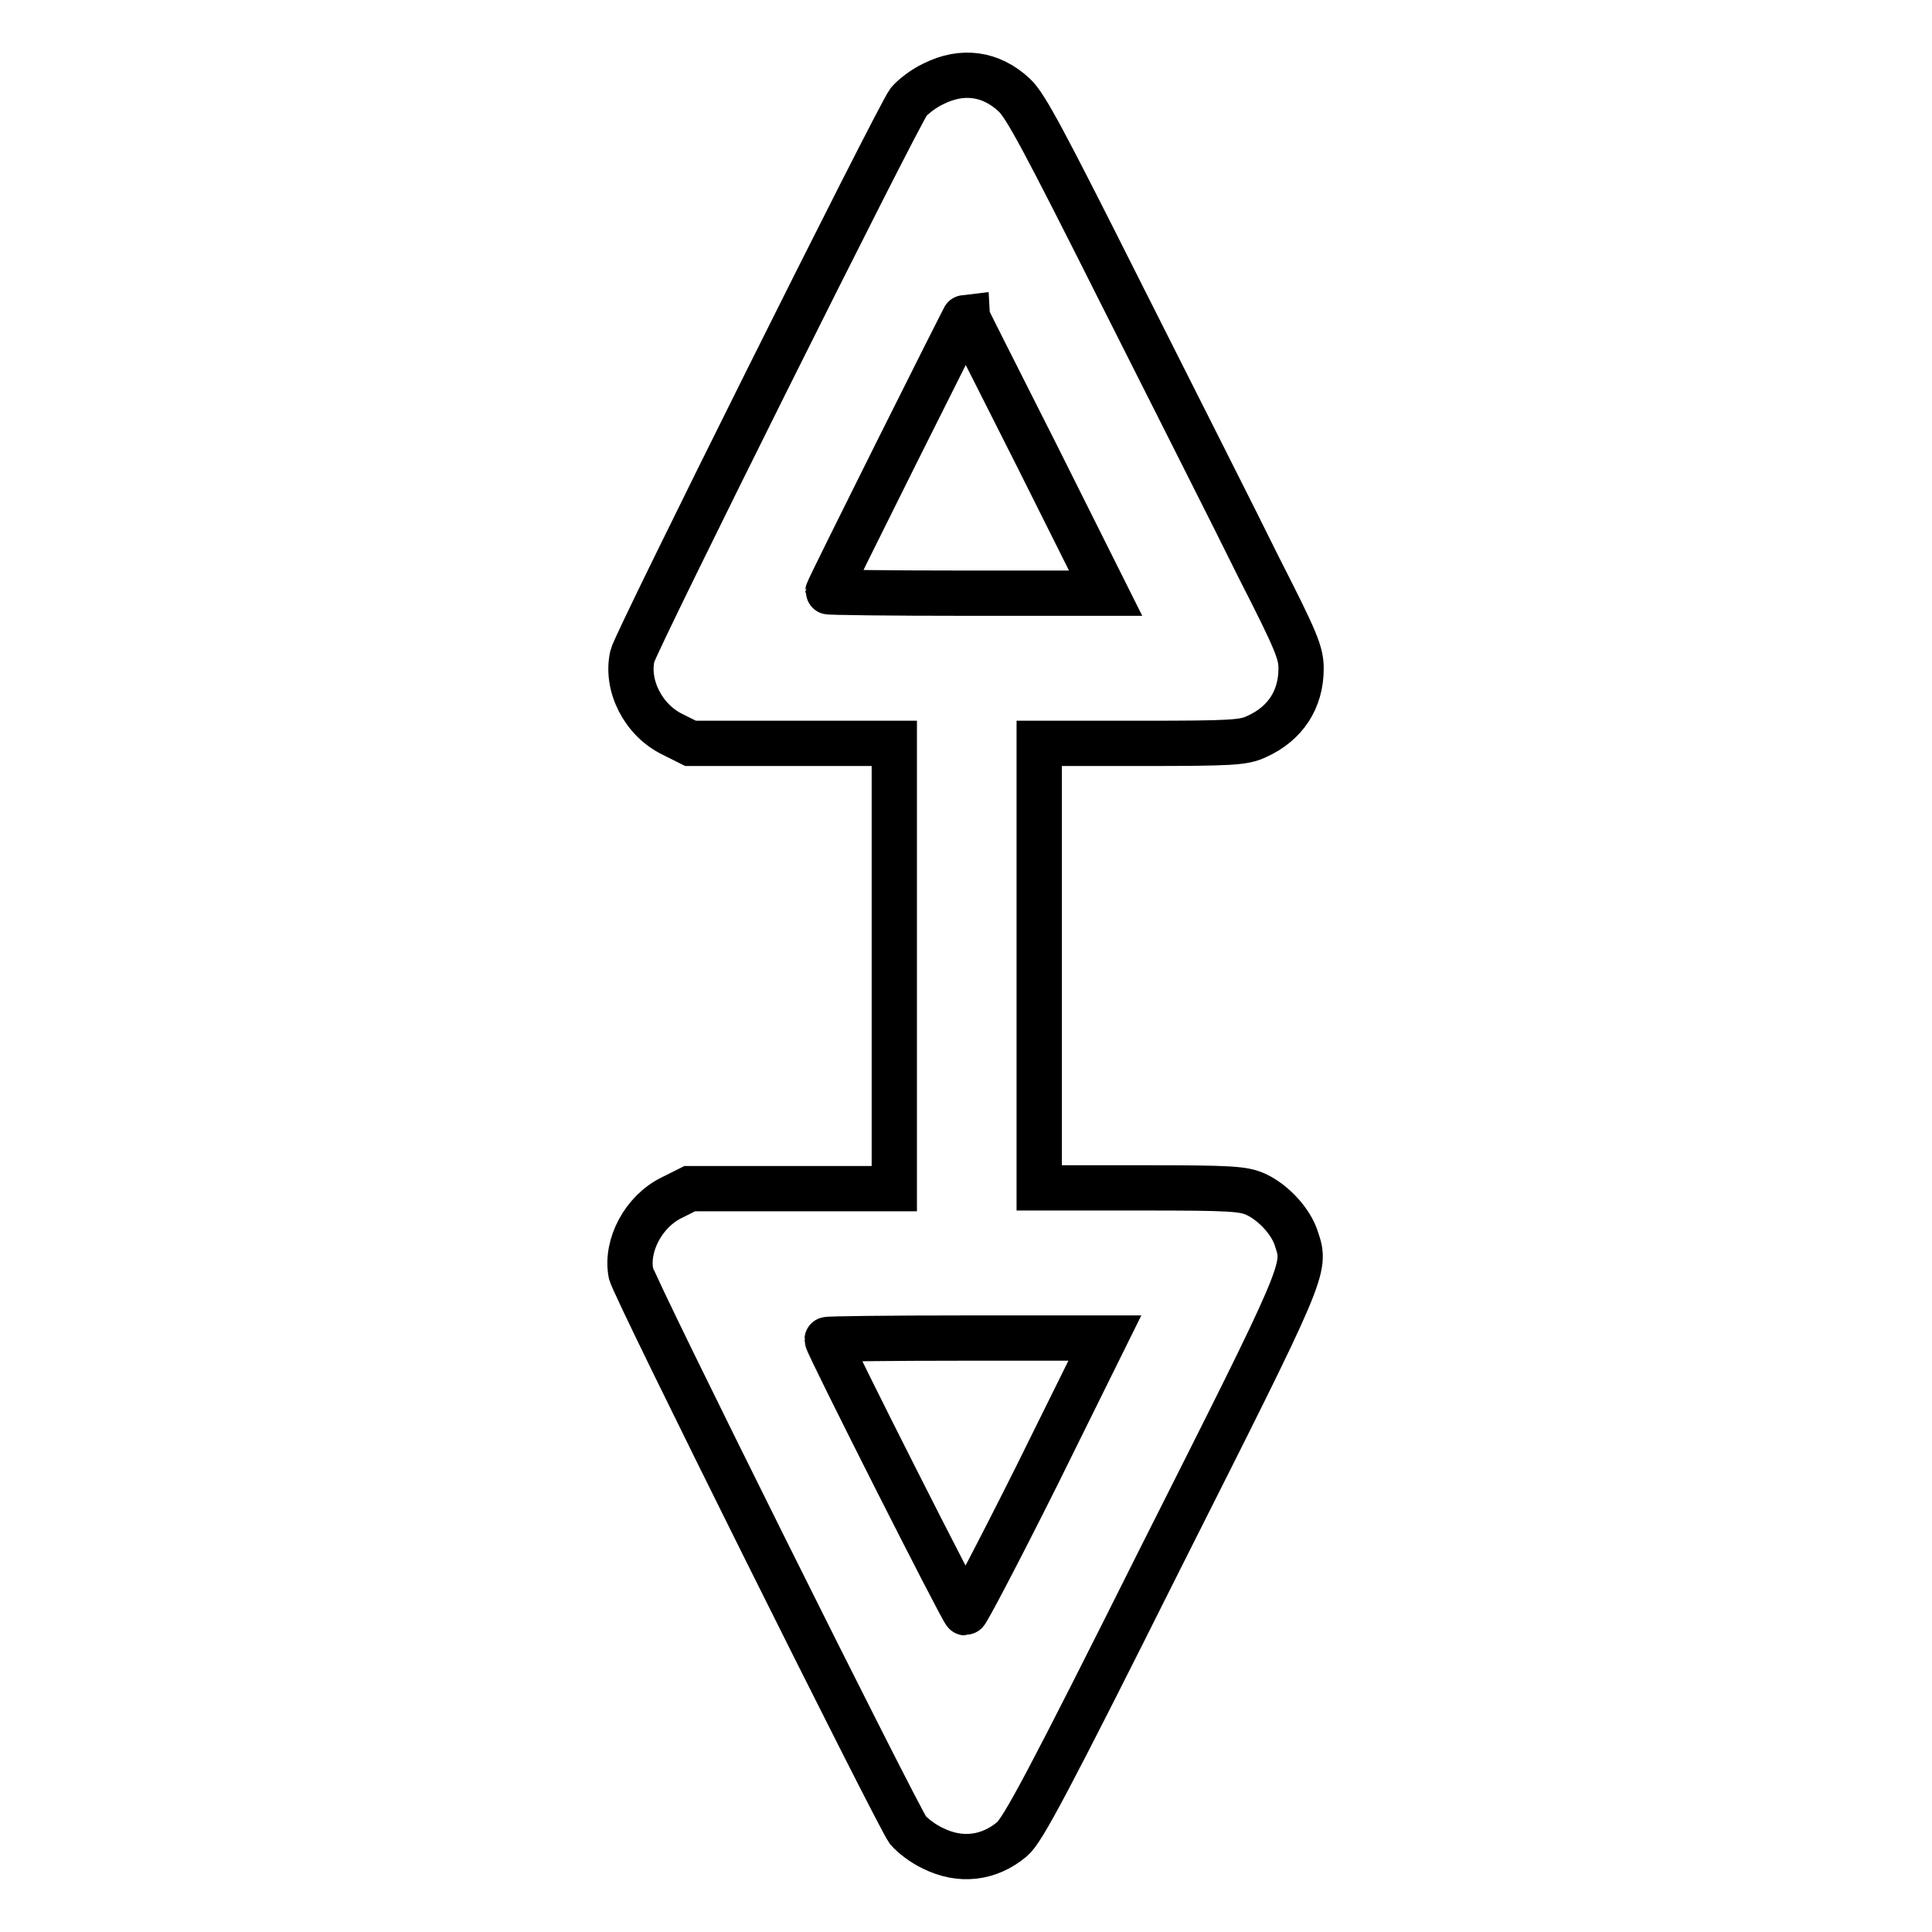 <?xml version="1.0" encoding="utf-8"?>
<!-- Svg Vector Icons : http://www.onlinewebfonts.com/icon -->
<!DOCTYPE svg PUBLIC "-//W3C//DTD SVG 1.1//EN" "http://www.w3.org/Graphics/SVG/1.1/DTD/svg11.dtd">
<svg version="1.1" xmlns="http://www.w3.org/2000/svg" xmlns:xlink="http://www.w3.org/1999/xlink" x="0px" y="0px" viewBox="0 0 256 256" enable-background="new 0 0 256 256" xml:space="preserve">
<g><g><g><path stroke-width="6" fill-opacity="0" stroke="#000000"  d="M123.7,11.1c-1.3,0.6-2.7,1.7-3.3,2.4c-1.5,2-36.2,71.6-36.6,73.4c-0.9,3.9,1.4,8.5,5.3,10.4l2.4,1.2h13.5h13.5V128v29.5h-13.5H91.4l-2.4,1.2c-3.7,1.8-6.1,6.3-5.4,10c0.3,1.7,35.2,71.7,36.7,73.8c0.6,0.7,2,1.8,3.3,2.4c3.6,1.8,7.4,1.4,10.5-1.2c1.4-1.2,4.6-7.1,19.7-37.3c19.3-38.3,19.3-38.3,18-42.2c-0.7-2.3-3-4.8-5.3-5.9c-1.7-0.8-3.3-0.9-15.3-0.9h-13.5V128V98.5h13.5c12.1,0,13.6-0.1,15.3-0.9c3.8-1.7,5.9-4.9,5.9-9c0-2.1-0.6-3.6-5.6-13.4c-3-6.1-11.2-22.3-18.1-36c-10.4-20.7-12.8-25.2-14.3-26.6C131.3,9.7,127.5,9.2,123.7,11.1z M137.3,60.2l9.2,18.4h-18.4c-10.1,0-18.4-0.1-18.4-0.2c0-0.3,18.2-36.7,18.3-36.7C128,41.8,132.2,50.1,137.3,60.2z M137.4,195.5c-5,10-9.3,18.2-9.5,18.2c-0.3,0-18.3-35.6-18.3-36.2c0-0.1,8.3-0.2,18.4-0.2h18.4L137.4,195.5z"/></g></g></g>
</svg>